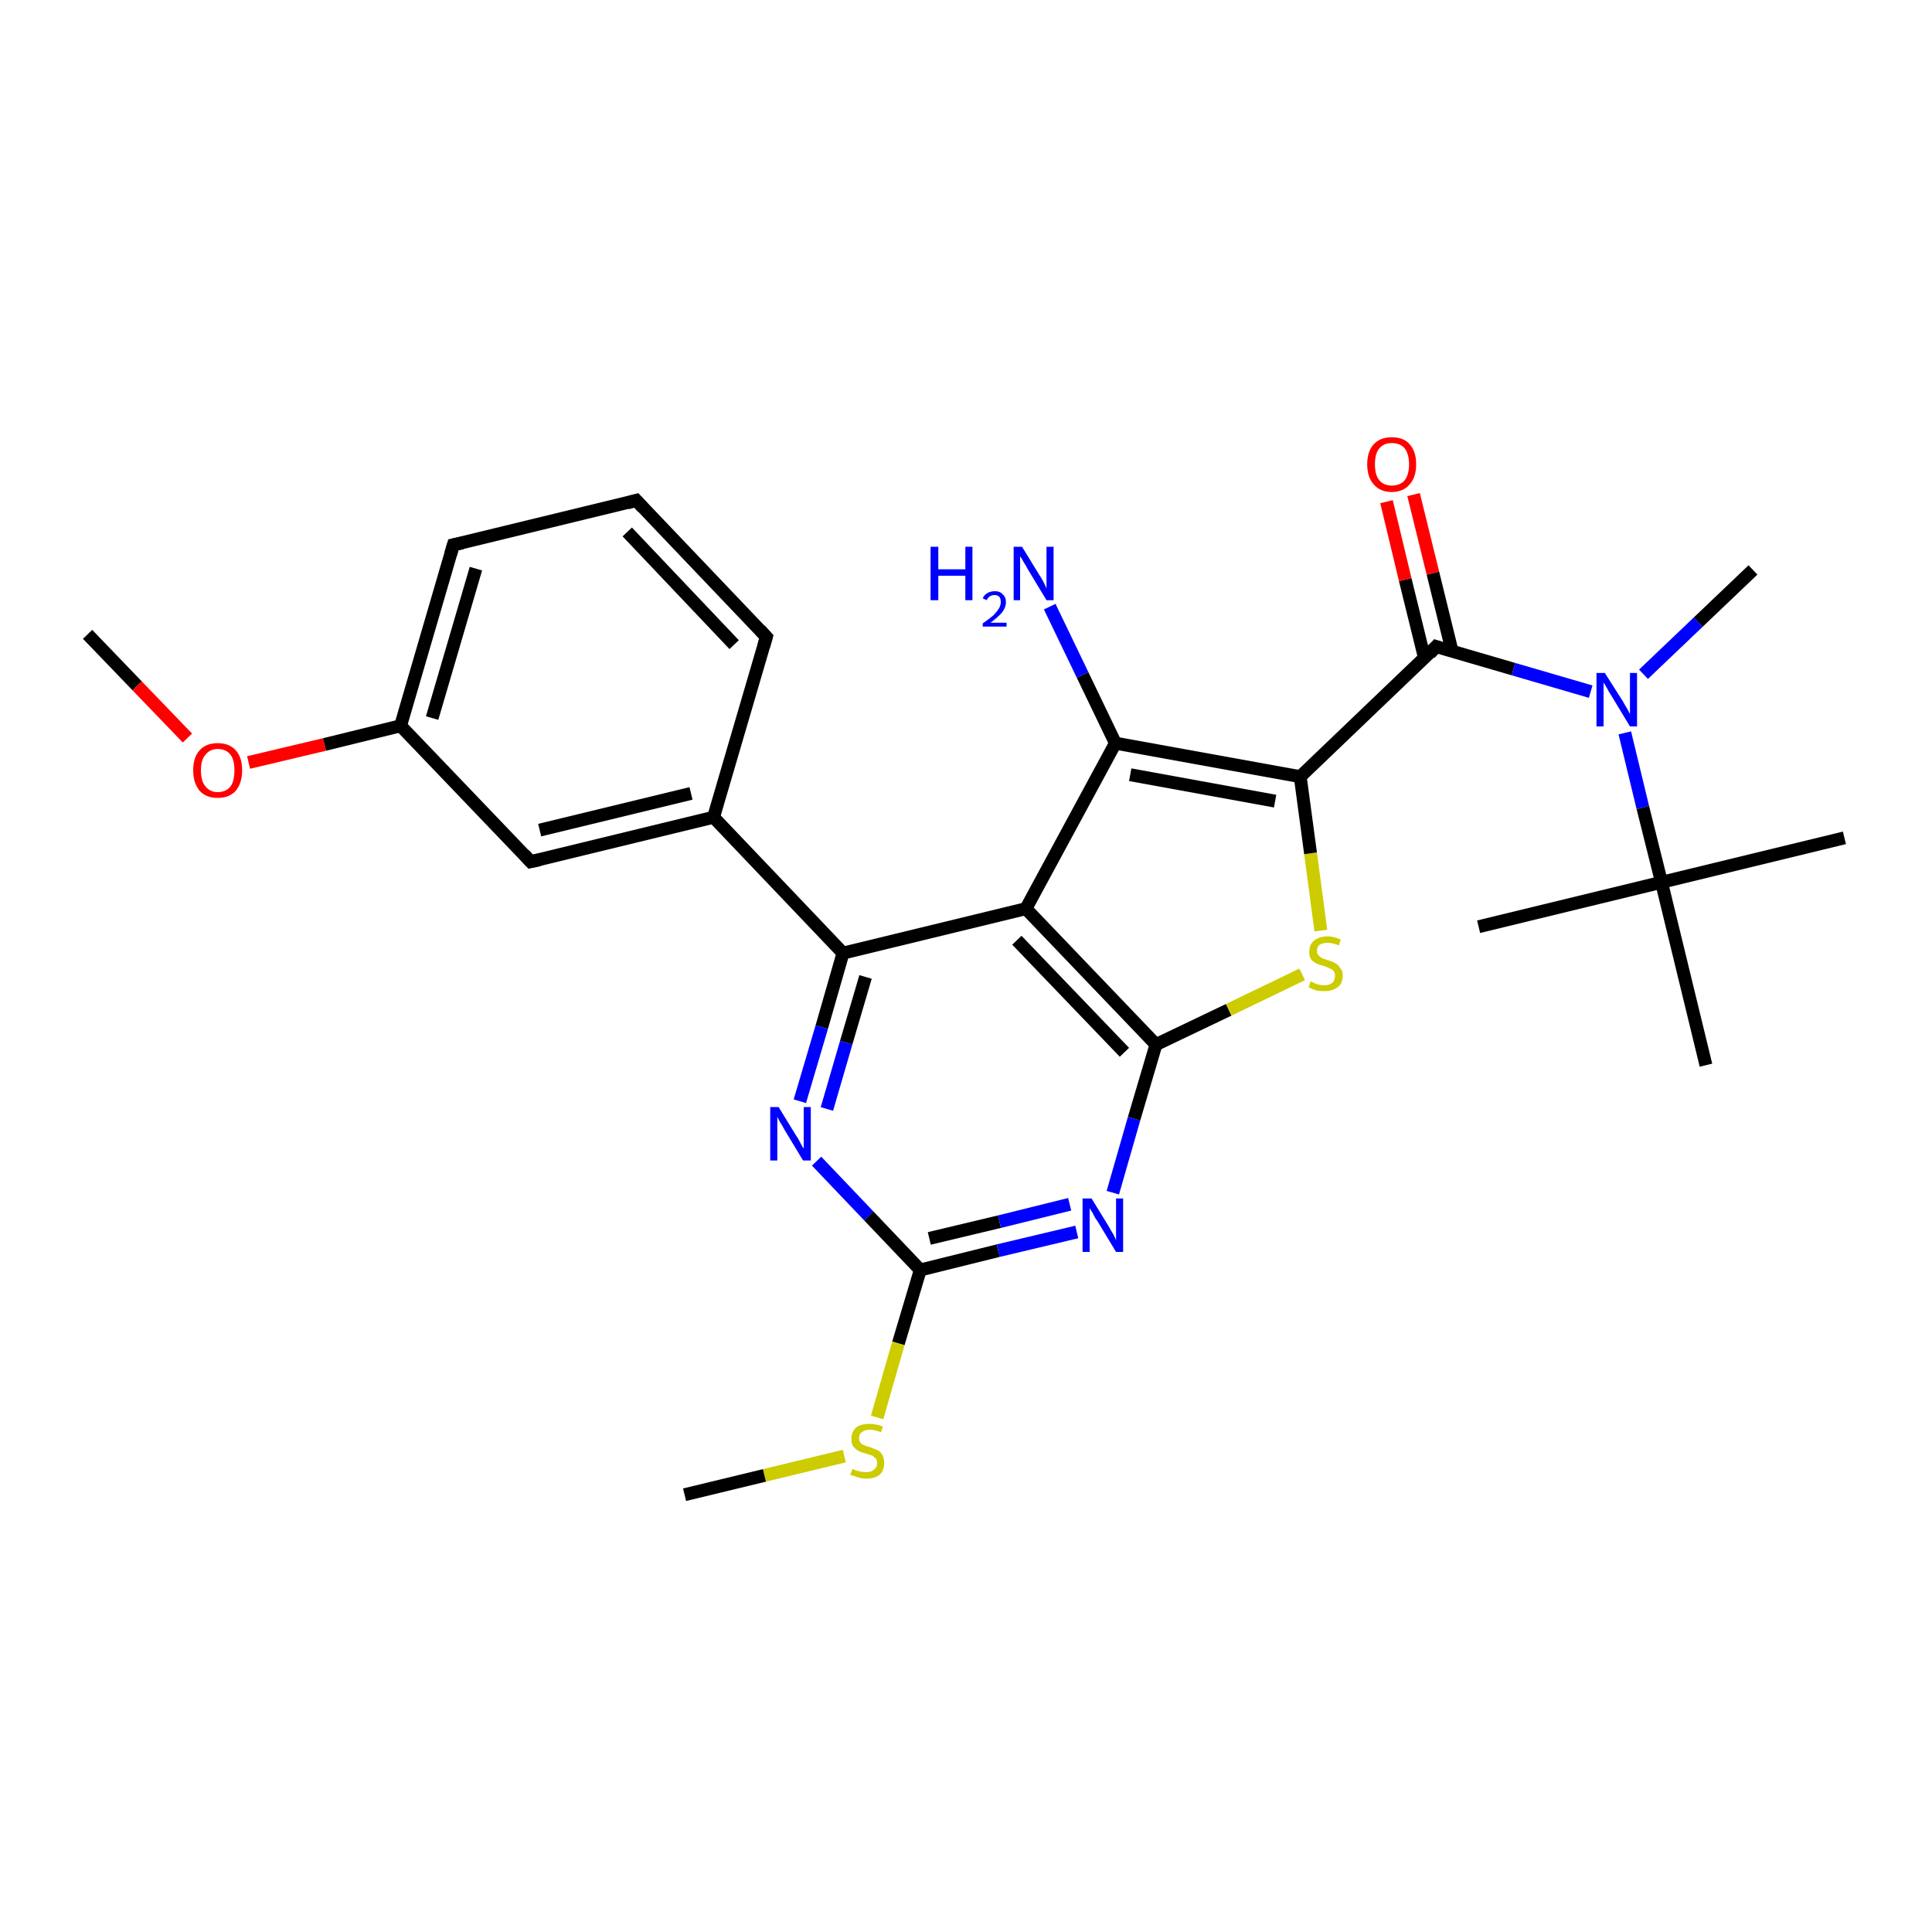 <?xml version='1.0' encoding='iso-8859-1'?>
<svg version='1.1' baseProfile='full'
              xmlns='http://www.w3.org/2000/svg'
                      xmlns:rdkit='http://www.rdkit.org/xml'
                      xmlns:xlink='http://www.w3.org/1999/xlink'
                  xml:space='preserve'
width='300px' height='300px' viewBox='0 0 300 300'>
<!-- END OF HEADER -->
<rect style='opacity:1.0;fill:#FFFFFF;stroke:none' width='300.0' height='300.0' x='0.0' y='0.0'> </rect>
<path class='bond-0 atom-0 atom-1' d='M 13.6,98.5 L 21.3,106.5' style='fill:none;fill-rule:evenodd;stroke:#000000;stroke-width:2.0px;stroke-linecap:butt;stroke-linejoin:miter;stroke-opacity:1' />
<path class='bond-0 atom-0 atom-1' d='M 21.3,106.5 L 29.1,114.6' style='fill:none;fill-rule:evenodd;stroke:#FF0000;stroke-width:2.0px;stroke-linecap:butt;stroke-linejoin:miter;stroke-opacity:1' />
<path class='bond-1 atom-1 atom-2' d='M 38.6,118.4 L 50.4,115.6' style='fill:none;fill-rule:evenodd;stroke:#FF0000;stroke-width:2.0px;stroke-linecap:butt;stroke-linejoin:miter;stroke-opacity:1' />
<path class='bond-1 atom-1 atom-2' d='M 50.4,115.6 L 62.2,112.7' style='fill:none;fill-rule:evenodd;stroke:#000000;stroke-width:2.0px;stroke-linecap:butt;stroke-linejoin:miter;stroke-opacity:1' />
<path class='bond-2 atom-2 atom-3' d='M 62.2,112.7 L 70.4,84.6' style='fill:none;fill-rule:evenodd;stroke:#000000;stroke-width:2.0px;stroke-linecap:butt;stroke-linejoin:miter;stroke-opacity:1' />
<path class='bond-2 atom-2 atom-3' d='M 67.1,111.5 L 73.9,88.3' style='fill:none;fill-rule:evenodd;stroke:#000000;stroke-width:2.0px;stroke-linecap:butt;stroke-linejoin:miter;stroke-opacity:1' />
<path class='bond-3 atom-3 atom-4' d='M 70.4,84.6 L 98.8,77.7' style='fill:none;fill-rule:evenodd;stroke:#000000;stroke-width:2.0px;stroke-linecap:butt;stroke-linejoin:miter;stroke-opacity:1' />
<path class='bond-4 atom-4 atom-5' d='M 98.8,77.7 L 119.0,98.9' style='fill:none;fill-rule:evenodd;stroke:#000000;stroke-width:2.0px;stroke-linecap:butt;stroke-linejoin:miter;stroke-opacity:1' />
<path class='bond-4 atom-4 atom-5' d='M 97.4,82.6 L 114.0,100.1' style='fill:none;fill-rule:evenodd;stroke:#000000;stroke-width:2.0px;stroke-linecap:butt;stroke-linejoin:miter;stroke-opacity:1' />
<path class='bond-5 atom-5 atom-6' d='M 119.0,98.9 L 110.8,126.9' style='fill:none;fill-rule:evenodd;stroke:#000000;stroke-width:2.0px;stroke-linecap:butt;stroke-linejoin:miter;stroke-opacity:1' />
<path class='bond-6 atom-6 atom-7' d='M 110.8,126.9 L 82.4,133.8' style='fill:none;fill-rule:evenodd;stroke:#000000;stroke-width:2.0px;stroke-linecap:butt;stroke-linejoin:miter;stroke-opacity:1' />
<path class='bond-6 atom-6 atom-7' d='M 107.3,123.2 L 83.8,128.9' style='fill:none;fill-rule:evenodd;stroke:#000000;stroke-width:2.0px;stroke-linecap:butt;stroke-linejoin:miter;stroke-opacity:1' />
<path class='bond-7 atom-6 atom-8' d='M 110.8,126.9 L 130.9,148.0' style='fill:none;fill-rule:evenodd;stroke:#000000;stroke-width:2.0px;stroke-linecap:butt;stroke-linejoin:miter;stroke-opacity:1' />
<path class='bond-8 atom-8 atom-9' d='M 130.9,148.0 L 127.6,159.5' style='fill:none;fill-rule:evenodd;stroke:#000000;stroke-width:2.0px;stroke-linecap:butt;stroke-linejoin:miter;stroke-opacity:1' />
<path class='bond-8 atom-8 atom-9' d='M 127.6,159.5 L 124.2,171.0' style='fill:none;fill-rule:evenodd;stroke:#0000FF;stroke-width:2.0px;stroke-linecap:butt;stroke-linejoin:miter;stroke-opacity:1' />
<path class='bond-8 atom-8 atom-9' d='M 134.4,151.7 L 131.4,161.9' style='fill:none;fill-rule:evenodd;stroke:#000000;stroke-width:2.0px;stroke-linecap:butt;stroke-linejoin:miter;stroke-opacity:1' />
<path class='bond-8 atom-8 atom-9' d='M 131.4,161.9 L 128.4,172.2' style='fill:none;fill-rule:evenodd;stroke:#0000FF;stroke-width:2.0px;stroke-linecap:butt;stroke-linejoin:miter;stroke-opacity:1' />
<path class='bond-9 atom-9 atom-10' d='M 126.8,180.3 L 134.9,188.8' style='fill:none;fill-rule:evenodd;stroke:#0000FF;stroke-width:2.0px;stroke-linecap:butt;stroke-linejoin:miter;stroke-opacity:1' />
<path class='bond-9 atom-9 atom-10' d='M 134.9,188.8 L 142.9,197.2' style='fill:none;fill-rule:evenodd;stroke:#000000;stroke-width:2.0px;stroke-linecap:butt;stroke-linejoin:miter;stroke-opacity:1' />
<path class='bond-10 atom-10 atom-11' d='M 142.9,197.2 L 139.5,208.6' style='fill:none;fill-rule:evenodd;stroke:#000000;stroke-width:2.0px;stroke-linecap:butt;stroke-linejoin:miter;stroke-opacity:1' />
<path class='bond-10 atom-10 atom-11' d='M 139.5,208.6 L 136.2,220.1' style='fill:none;fill-rule:evenodd;stroke:#CCCC00;stroke-width:2.0px;stroke-linecap:butt;stroke-linejoin:miter;stroke-opacity:1' />
<path class='bond-11 atom-11 atom-12' d='M 131.1,226.1 L 118.7,229.1' style='fill:none;fill-rule:evenodd;stroke:#CCCC00;stroke-width:2.0px;stroke-linecap:butt;stroke-linejoin:miter;stroke-opacity:1' />
<path class='bond-11 atom-11 atom-12' d='M 118.7,229.1 L 106.3,232.1' style='fill:none;fill-rule:evenodd;stroke:#000000;stroke-width:2.0px;stroke-linecap:butt;stroke-linejoin:miter;stroke-opacity:1' />
<path class='bond-12 atom-10 atom-13' d='M 142.9,197.2 L 155.0,194.2' style='fill:none;fill-rule:evenodd;stroke:#000000;stroke-width:2.0px;stroke-linecap:butt;stroke-linejoin:miter;stroke-opacity:1' />
<path class='bond-12 atom-10 atom-13' d='M 155.0,194.2 L 167.2,191.3' style='fill:none;fill-rule:evenodd;stroke:#0000FF;stroke-width:2.0px;stroke-linecap:butt;stroke-linejoin:miter;stroke-opacity:1' />
<path class='bond-12 atom-10 atom-13' d='M 144.3,192.3 L 155.2,189.7' style='fill:none;fill-rule:evenodd;stroke:#000000;stroke-width:2.0px;stroke-linecap:butt;stroke-linejoin:miter;stroke-opacity:1' />
<path class='bond-12 atom-10 atom-13' d='M 155.2,189.7 L 166.1,187.0' style='fill:none;fill-rule:evenodd;stroke:#0000FF;stroke-width:2.0px;stroke-linecap:butt;stroke-linejoin:miter;stroke-opacity:1' />
<path class='bond-13 atom-13 atom-14' d='M 172.8,185.2 L 176.1,173.7' style='fill:none;fill-rule:evenodd;stroke:#0000FF;stroke-width:2.0px;stroke-linecap:butt;stroke-linejoin:miter;stroke-opacity:1' />
<path class='bond-13 atom-13 atom-14' d='M 176.1,173.7 L 179.5,162.2' style='fill:none;fill-rule:evenodd;stroke:#000000;stroke-width:2.0px;stroke-linecap:butt;stroke-linejoin:miter;stroke-opacity:1' />
<path class='bond-14 atom-14 atom-15' d='M 179.5,162.2 L 190.8,156.8' style='fill:none;fill-rule:evenodd;stroke:#000000;stroke-width:2.0px;stroke-linecap:butt;stroke-linejoin:miter;stroke-opacity:1' />
<path class='bond-14 atom-14 atom-15' d='M 190.8,156.8 L 202.2,151.3' style='fill:none;fill-rule:evenodd;stroke:#CCCC00;stroke-width:2.0px;stroke-linecap:butt;stroke-linejoin:miter;stroke-opacity:1' />
<path class='bond-15 atom-15 atom-16' d='M 205.1,144.5 L 203.5,132.5' style='fill:none;fill-rule:evenodd;stroke:#CCCC00;stroke-width:2.0px;stroke-linecap:butt;stroke-linejoin:miter;stroke-opacity:1' />
<path class='bond-15 atom-15 atom-16' d='M 203.5,132.5 L 201.9,120.6' style='fill:none;fill-rule:evenodd;stroke:#000000;stroke-width:2.0px;stroke-linecap:butt;stroke-linejoin:miter;stroke-opacity:1' />
<path class='bond-16 atom-16 atom-17' d='M 201.9,120.6 L 223.0,100.4' style='fill:none;fill-rule:evenodd;stroke:#000000;stroke-width:2.0px;stroke-linecap:butt;stroke-linejoin:miter;stroke-opacity:1' />
<path class='bond-17 atom-17 atom-18' d='M 225.5,101.2 L 222.5,89.0' style='fill:none;fill-rule:evenodd;stroke:#000000;stroke-width:2.0px;stroke-linecap:butt;stroke-linejoin:miter;stroke-opacity:1' />
<path class='bond-17 atom-17 atom-18' d='M 222.5,89.0 L 219.5,76.8' style='fill:none;fill-rule:evenodd;stroke:#FF0000;stroke-width:2.0px;stroke-linecap:butt;stroke-linejoin:miter;stroke-opacity:1' />
<path class='bond-17 atom-17 atom-18' d='M 221.2,102.2 L 218.2,90.0' style='fill:none;fill-rule:evenodd;stroke:#000000;stroke-width:2.0px;stroke-linecap:butt;stroke-linejoin:miter;stroke-opacity:1' />
<path class='bond-17 atom-17 atom-18' d='M 218.2,90.0 L 215.3,77.9' style='fill:none;fill-rule:evenodd;stroke:#FF0000;stroke-width:2.0px;stroke-linecap:butt;stroke-linejoin:miter;stroke-opacity:1' />
<path class='bond-18 atom-17 atom-19' d='M 223.0,100.4 L 235.0,103.9' style='fill:none;fill-rule:evenodd;stroke:#000000;stroke-width:2.0px;stroke-linecap:butt;stroke-linejoin:miter;stroke-opacity:1' />
<path class='bond-18 atom-17 atom-19' d='M 235.0,103.9 L 247.0,107.4' style='fill:none;fill-rule:evenodd;stroke:#0000FF;stroke-width:2.0px;stroke-linecap:butt;stroke-linejoin:miter;stroke-opacity:1' />
<path class='bond-19 atom-19 atom-20' d='M 255.2,104.7 L 263.7,96.6' style='fill:none;fill-rule:evenodd;stroke:#0000FF;stroke-width:2.0px;stroke-linecap:butt;stroke-linejoin:miter;stroke-opacity:1' />
<path class='bond-19 atom-19 atom-20' d='M 263.7,96.6 L 272.2,88.5' style='fill:none;fill-rule:evenodd;stroke:#000000;stroke-width:2.0px;stroke-linecap:butt;stroke-linejoin:miter;stroke-opacity:1' />
<path class='bond-20 atom-19 atom-21' d='M 252.3,113.8 L 255.1,125.4' style='fill:none;fill-rule:evenodd;stroke:#0000FF;stroke-width:2.0px;stroke-linecap:butt;stroke-linejoin:miter;stroke-opacity:1' />
<path class='bond-20 atom-19 atom-21' d='M 255.1,125.4 L 258.0,137.0' style='fill:none;fill-rule:evenodd;stroke:#000000;stroke-width:2.0px;stroke-linecap:butt;stroke-linejoin:miter;stroke-opacity:1' />
<path class='bond-21 atom-21 atom-22' d='M 258.0,137.0 L 286.4,130.1' style='fill:none;fill-rule:evenodd;stroke:#000000;stroke-width:2.0px;stroke-linecap:butt;stroke-linejoin:miter;stroke-opacity:1' />
<path class='bond-22 atom-21 atom-23' d='M 258.0,137.0 L 229.6,143.9' style='fill:none;fill-rule:evenodd;stroke:#000000;stroke-width:2.0px;stroke-linecap:butt;stroke-linejoin:miter;stroke-opacity:1' />
<path class='bond-23 atom-21 atom-24' d='M 258.0,137.0 L 264.9,165.4' style='fill:none;fill-rule:evenodd;stroke:#000000;stroke-width:2.0px;stroke-linecap:butt;stroke-linejoin:miter;stroke-opacity:1' />
<path class='bond-24 atom-16 atom-25' d='M 201.9,120.6 L 173.2,115.4' style='fill:none;fill-rule:evenodd;stroke:#000000;stroke-width:2.0px;stroke-linecap:butt;stroke-linejoin:miter;stroke-opacity:1' />
<path class='bond-24 atom-16 atom-25' d='M 198.0,124.4 L 175.5,120.3' style='fill:none;fill-rule:evenodd;stroke:#000000;stroke-width:2.0px;stroke-linecap:butt;stroke-linejoin:miter;stroke-opacity:1' />
<path class='bond-25 atom-25 atom-26' d='M 173.2,115.4 L 168.1,104.8' style='fill:none;fill-rule:evenodd;stroke:#000000;stroke-width:2.0px;stroke-linecap:butt;stroke-linejoin:miter;stroke-opacity:1' />
<path class='bond-25 atom-25 atom-26' d='M 168.1,104.8 L 163.0,94.2' style='fill:none;fill-rule:evenodd;stroke:#0000FF;stroke-width:2.0px;stroke-linecap:butt;stroke-linejoin:miter;stroke-opacity:1' />
<path class='bond-26 atom-25 atom-27' d='M 173.2,115.4 L 159.3,141.1' style='fill:none;fill-rule:evenodd;stroke:#000000;stroke-width:2.0px;stroke-linecap:butt;stroke-linejoin:miter;stroke-opacity:1' />
<path class='bond-27 atom-7 atom-2' d='M 82.4,133.8 L 62.2,112.7' style='fill:none;fill-rule:evenodd;stroke:#000000;stroke-width:2.0px;stroke-linecap:butt;stroke-linejoin:miter;stroke-opacity:1' />
<path class='bond-28 atom-27 atom-8' d='M 159.3,141.1 L 130.9,148.0' style='fill:none;fill-rule:evenodd;stroke:#000000;stroke-width:2.0px;stroke-linecap:butt;stroke-linejoin:miter;stroke-opacity:1' />
<path class='bond-29 atom-27 atom-14' d='M 159.3,141.1 L 179.5,162.2' style='fill:none;fill-rule:evenodd;stroke:#000000;stroke-width:2.0px;stroke-linecap:butt;stroke-linejoin:miter;stroke-opacity:1' />
<path class='bond-29 atom-27 atom-14' d='M 157.9,146.0 L 174.6,163.4' style='fill:none;fill-rule:evenodd;stroke:#000000;stroke-width:2.0px;stroke-linecap:butt;stroke-linejoin:miter;stroke-opacity:1' />
<path d='M 70.0,86.0 L 70.4,84.6 L 71.8,84.3' style='fill:none;stroke:#000000;stroke-width:2.0px;stroke-linecap:butt;stroke-linejoin:miter;stroke-opacity:1;' />
<path d='M 97.4,78.1 L 98.8,77.7 L 99.8,78.8' style='fill:none;stroke:#000000;stroke-width:2.0px;stroke-linecap:butt;stroke-linejoin:miter;stroke-opacity:1;' />
<path d='M 118.0,97.8 L 119.0,98.9 L 118.6,100.3' style='fill:none;stroke:#000000;stroke-width:2.0px;stroke-linecap:butt;stroke-linejoin:miter;stroke-opacity:1;' />
<path d='M 83.8,133.5 L 82.4,133.8 L 81.4,132.7' style='fill:none;stroke:#000000;stroke-width:2.0px;stroke-linecap:butt;stroke-linejoin:miter;stroke-opacity:1;' />
<path d='M 222.0,101.5 L 223.0,100.4 L 223.6,100.6' style='fill:none;stroke:#000000;stroke-width:2.0px;stroke-linecap:butt;stroke-linejoin:miter;stroke-opacity:1;' />
<path class='atom-1' d='M 30.0 119.6
Q 30.0 117.6, 31.0 116.5
Q 32.0 115.4, 33.8 115.4
Q 35.6 115.4, 36.6 116.5
Q 37.6 117.6, 37.6 119.6
Q 37.6 121.6, 36.6 122.8
Q 35.6 123.9, 33.8 123.9
Q 32.0 123.9, 31.0 122.8
Q 30.0 121.6, 30.0 119.6
M 33.8 123.0
Q 35.1 123.0, 35.8 122.1
Q 36.4 121.3, 36.4 119.6
Q 36.4 118.0, 35.8 117.2
Q 35.1 116.3, 33.8 116.3
Q 32.6 116.3, 31.9 117.2
Q 31.2 118.0, 31.2 119.6
Q 31.2 121.3, 31.9 122.1
Q 32.6 123.0, 33.8 123.0
' fill='#FF0000'/>
<path class='atom-9' d='M 120.9 171.9
L 123.6 176.3
Q 123.9 176.7, 124.3 177.5
Q 124.7 178.3, 124.8 178.3
L 124.8 171.9
L 125.9 171.9
L 125.9 180.2
L 124.7 180.2
L 121.8 175.4
Q 121.5 174.8, 121.1 174.2
Q 120.8 173.6, 120.7 173.4
L 120.7 180.2
L 119.6 180.2
L 119.6 171.9
L 120.9 171.9
' fill='#0000FF'/>
<path class='atom-11' d='M 132.4 228.1
Q 132.5 228.1, 132.8 228.3
Q 133.2 228.4, 133.6 228.5
Q 134.1 228.6, 134.5 228.6
Q 135.3 228.6, 135.7 228.2
Q 136.2 227.9, 136.2 227.2
Q 136.2 226.7, 136.0 226.5
Q 135.7 226.2, 135.4 226.0
Q 135.0 225.9, 134.4 225.7
Q 133.7 225.5, 133.3 225.3
Q 132.8 225.0, 132.5 224.6
Q 132.2 224.2, 132.2 223.4
Q 132.2 222.4, 132.9 221.7
Q 133.6 221.1, 135.0 221.1
Q 136.0 221.1, 137.1 221.5
L 136.8 222.4
Q 135.8 222.0, 135.1 222.0
Q 134.3 222.0, 133.8 222.4
Q 133.4 222.7, 133.4 223.3
Q 133.4 223.7, 133.6 224.0
Q 133.8 224.3, 134.2 224.4
Q 134.5 224.6, 135.1 224.7
Q 135.8 225.0, 136.3 225.2
Q 136.7 225.4, 137.0 225.9
Q 137.3 226.4, 137.3 227.2
Q 137.3 228.3, 136.6 229.0
Q 135.8 229.6, 134.5 229.6
Q 133.8 229.6, 133.2 229.4
Q 132.7 229.2, 132.0 229.0
L 132.4 228.1
' fill='#CCCC00'/>
<path class='atom-13' d='M 169.5 186.1
L 172.2 190.5
Q 172.4 190.9, 172.9 191.7
Q 173.3 192.5, 173.3 192.6
L 173.3 186.1
L 174.4 186.1
L 174.4 194.4
L 173.3 194.4
L 170.4 189.6
Q 170.0 189.1, 169.7 188.4
Q 169.3 187.8, 169.2 187.6
L 169.2 194.4
L 168.1 194.4
L 168.1 186.1
L 169.5 186.1
' fill='#0000FF'/>
<path class='atom-15' d='M 203.5 152.4
Q 203.6 152.4, 204.0 152.6
Q 204.3 152.8, 204.8 152.9
Q 205.2 153.0, 205.6 153.0
Q 206.4 153.0, 206.9 152.6
Q 207.3 152.2, 207.3 151.5
Q 207.3 151.1, 207.1 150.8
Q 206.9 150.5, 206.5 150.4
Q 206.2 150.2, 205.6 150.0
Q 204.8 149.8, 204.4 149.6
Q 204.0 149.4, 203.6 149.0
Q 203.3 148.5, 203.3 147.8
Q 203.3 146.7, 204.0 146.1
Q 204.8 145.4, 206.2 145.4
Q 207.1 145.4, 208.2 145.9
L 207.9 146.8
Q 206.9 146.4, 206.2 146.4
Q 205.4 146.4, 204.9 146.7
Q 204.5 147.1, 204.5 147.6
Q 204.5 148.1, 204.7 148.3
Q 205.0 148.6, 205.3 148.8
Q 205.6 148.9, 206.2 149.1
Q 206.9 149.3, 207.4 149.6
Q 207.8 149.8, 208.1 150.3
Q 208.5 150.7, 208.5 151.5
Q 208.5 152.7, 207.7 153.3
Q 206.9 153.9, 205.7 153.9
Q 204.9 153.9, 204.4 153.8
Q 203.8 153.6, 203.2 153.3
L 203.5 152.4
' fill='#CCCC00'/>
<path class='atom-18' d='M 212.3 72.1
Q 212.3 70.1, 213.3 69.0
Q 214.3 67.9, 216.1 67.9
Q 218.0 67.9, 218.9 69.0
Q 219.9 70.1, 219.9 72.1
Q 219.9 74.1, 218.9 75.2
Q 217.9 76.4, 216.1 76.4
Q 214.3 76.4, 213.3 75.2
Q 212.3 74.1, 212.3 72.1
M 216.1 75.4
Q 217.4 75.4, 218.1 74.6
Q 218.8 73.7, 218.8 72.1
Q 218.8 70.5, 218.1 69.6
Q 217.4 68.8, 216.1 68.8
Q 214.9 68.8, 214.2 69.6
Q 213.5 70.4, 213.5 72.1
Q 213.5 73.8, 214.2 74.6
Q 214.9 75.4, 216.1 75.4
' fill='#FF0000'/>
<path class='atom-19' d='M 249.2 104.5
L 252.0 108.9
Q 252.2 109.3, 252.7 110.1
Q 253.1 110.9, 253.1 110.9
L 253.1 104.5
L 254.2 104.5
L 254.2 112.8
L 253.1 112.8
L 250.2 108.0
Q 249.8 107.4, 249.5 106.8
Q 249.1 106.1, 249.0 106.0
L 249.0 112.8
L 247.9 112.8
L 247.9 104.5
L 249.2 104.5
' fill='#0000FF'/>
<path class='atom-26' d='M 144.5 84.9
L 145.7 84.9
L 145.7 88.4
L 149.9 88.4
L 149.9 84.9
L 151.0 84.9
L 151.0 93.2
L 149.9 93.2
L 149.9 89.4
L 145.7 89.4
L 145.7 93.2
L 144.5 93.2
L 144.5 84.9
' fill='#0000FF'/>
<path class='atom-26' d='M 152.6 92.9
Q 152.8 92.4, 153.3 92.1
Q 153.8 91.8, 154.5 91.8
Q 155.3 91.8, 155.7 92.3
Q 156.2 92.7, 156.2 93.5
Q 156.2 94.3, 155.6 95.1
Q 155.0 95.8, 153.8 96.7
L 156.3 96.7
L 156.3 97.3
L 152.6 97.3
L 152.6 96.8
Q 153.6 96.1, 154.2 95.6
Q 154.8 95.0, 155.1 94.5
Q 155.4 94.0, 155.4 93.5
Q 155.4 93.0, 155.2 92.7
Q 154.9 92.4, 154.5 92.4
Q 154.0 92.4, 153.7 92.6
Q 153.4 92.8, 153.2 93.2
L 152.6 92.9
' fill='#0000FF'/>
<path class='atom-26' d='M 158.7 84.9
L 161.4 89.3
Q 161.7 89.7, 162.1 90.5
Q 162.5 91.3, 162.5 91.4
L 162.5 84.9
L 163.6 84.9
L 163.6 93.2
L 162.5 93.2
L 159.6 88.4
Q 159.3 87.8, 158.9 87.2
Q 158.6 86.6, 158.4 86.4
L 158.4 93.2
L 157.4 93.2
L 157.4 84.9
L 158.7 84.9
' fill='#0000FF'/>
</svg>
